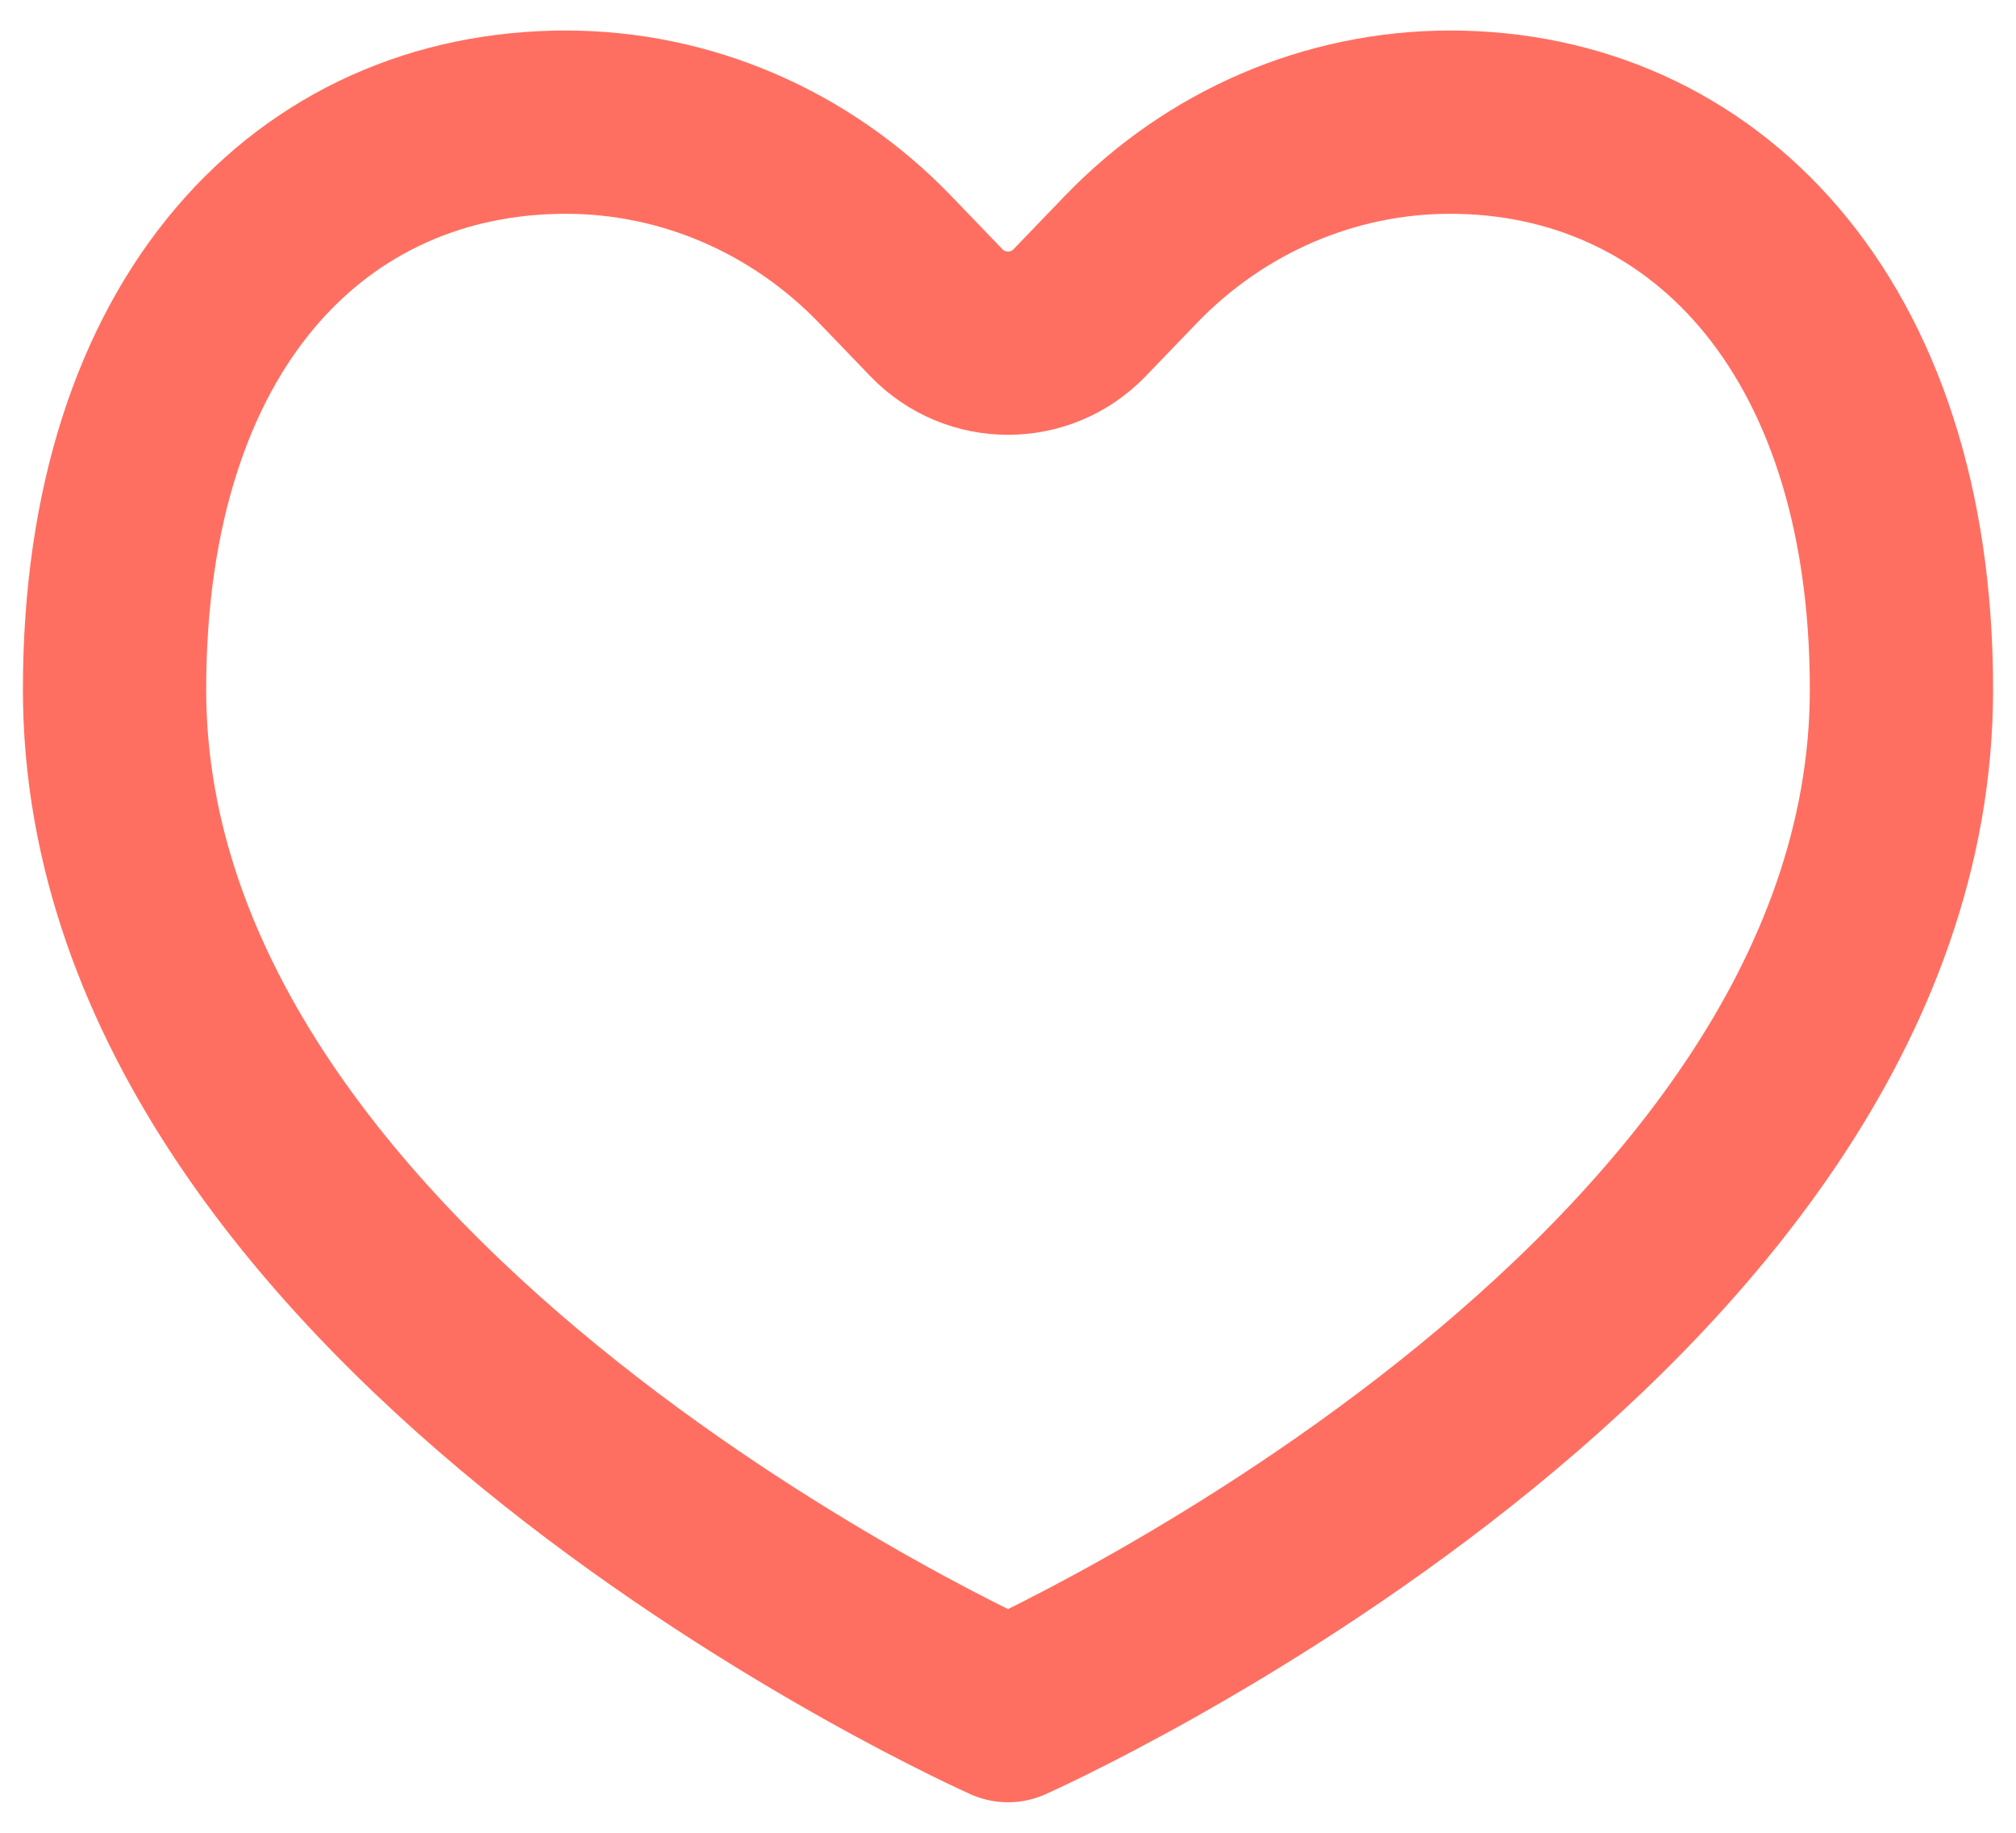 <svg width="22" height="20" viewBox="0 0 22 20" fill="none" xmlns="http://www.w3.org/2000/svg">
<path d="M11 18.667C11 18.667 20.75 14.333 20.75 7.524C20.75 3.5 18.545 1.333 15.825 1.333C14.519 1.333 13.267 1.871 12.343 2.829L11.78 3.414C11.354 3.855 10.646 3.855 10.22 3.414L9.657 2.829C8.733 1.871 7.481 1.333 6.175 1.333C3.417 1.333 1.25 3.5 1.25 7.524C1.25 14.333 11 18.667 11 18.667Z" stroke="#FF6F61" stroke-width="2" stroke-linecap="round" stroke-linejoin="round"/>
</svg>

